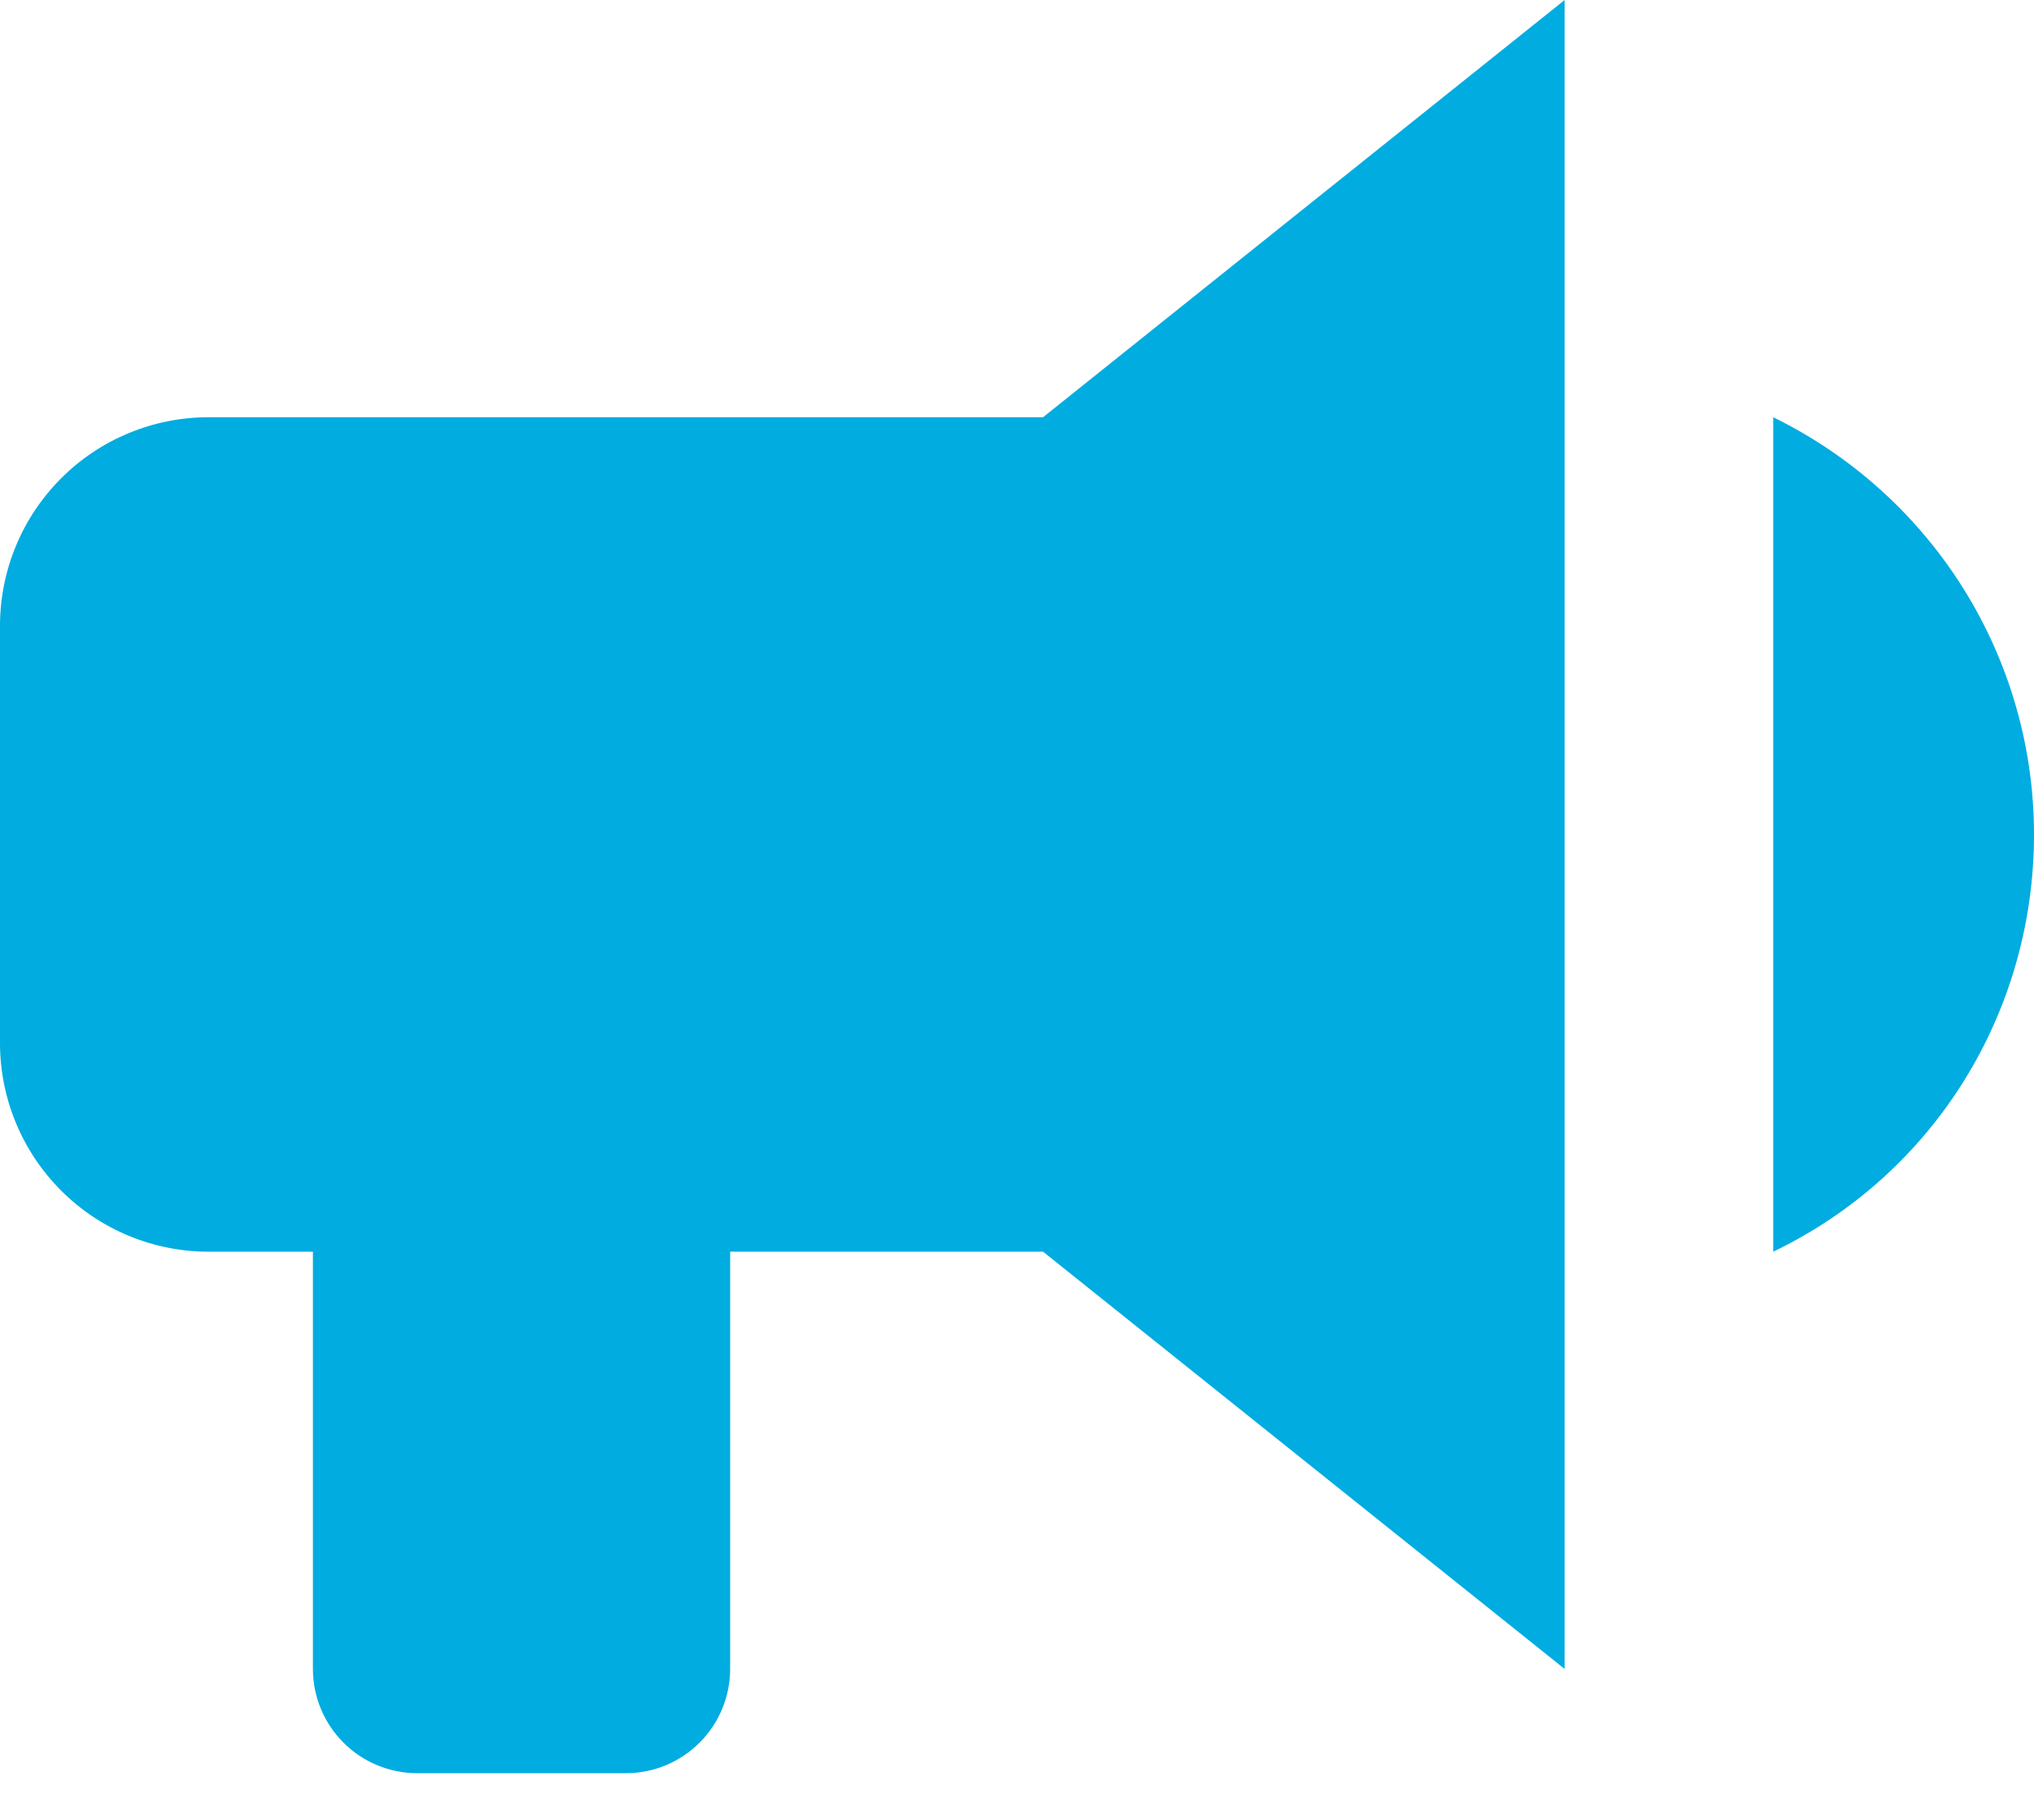 <svg width="38" height="34" viewBox="0 0 38 34" fill="none" xmlns="http://www.w3.org/2000/svg">
<path d="M19.487 7.795H3.897C2.864 7.795 1.872 8.205 1.142 8.936C0.411 9.667 0 10.659 0 11.692V19.487C0 20.521 0.411 21.512 1.142 22.243C1.872 22.974 2.864 23.385 3.897 23.385H5.846V31.18C5.846 31.696 6.051 32.192 6.417 32.557C6.782 32.923 7.278 33.128 7.795 33.128H11.692C12.209 33.128 12.705 32.923 13.07 32.557C13.436 32.192 13.641 31.696 13.641 31.18V23.385H19.487L29.231 31.18V0L19.487 7.795ZM38 15.59C38 18.922 36.129 21.943 33.128 23.385V7.795C36.11 9.256 38 12.277 38 15.59Z" fill="#00ACE0"/>
</svg>
